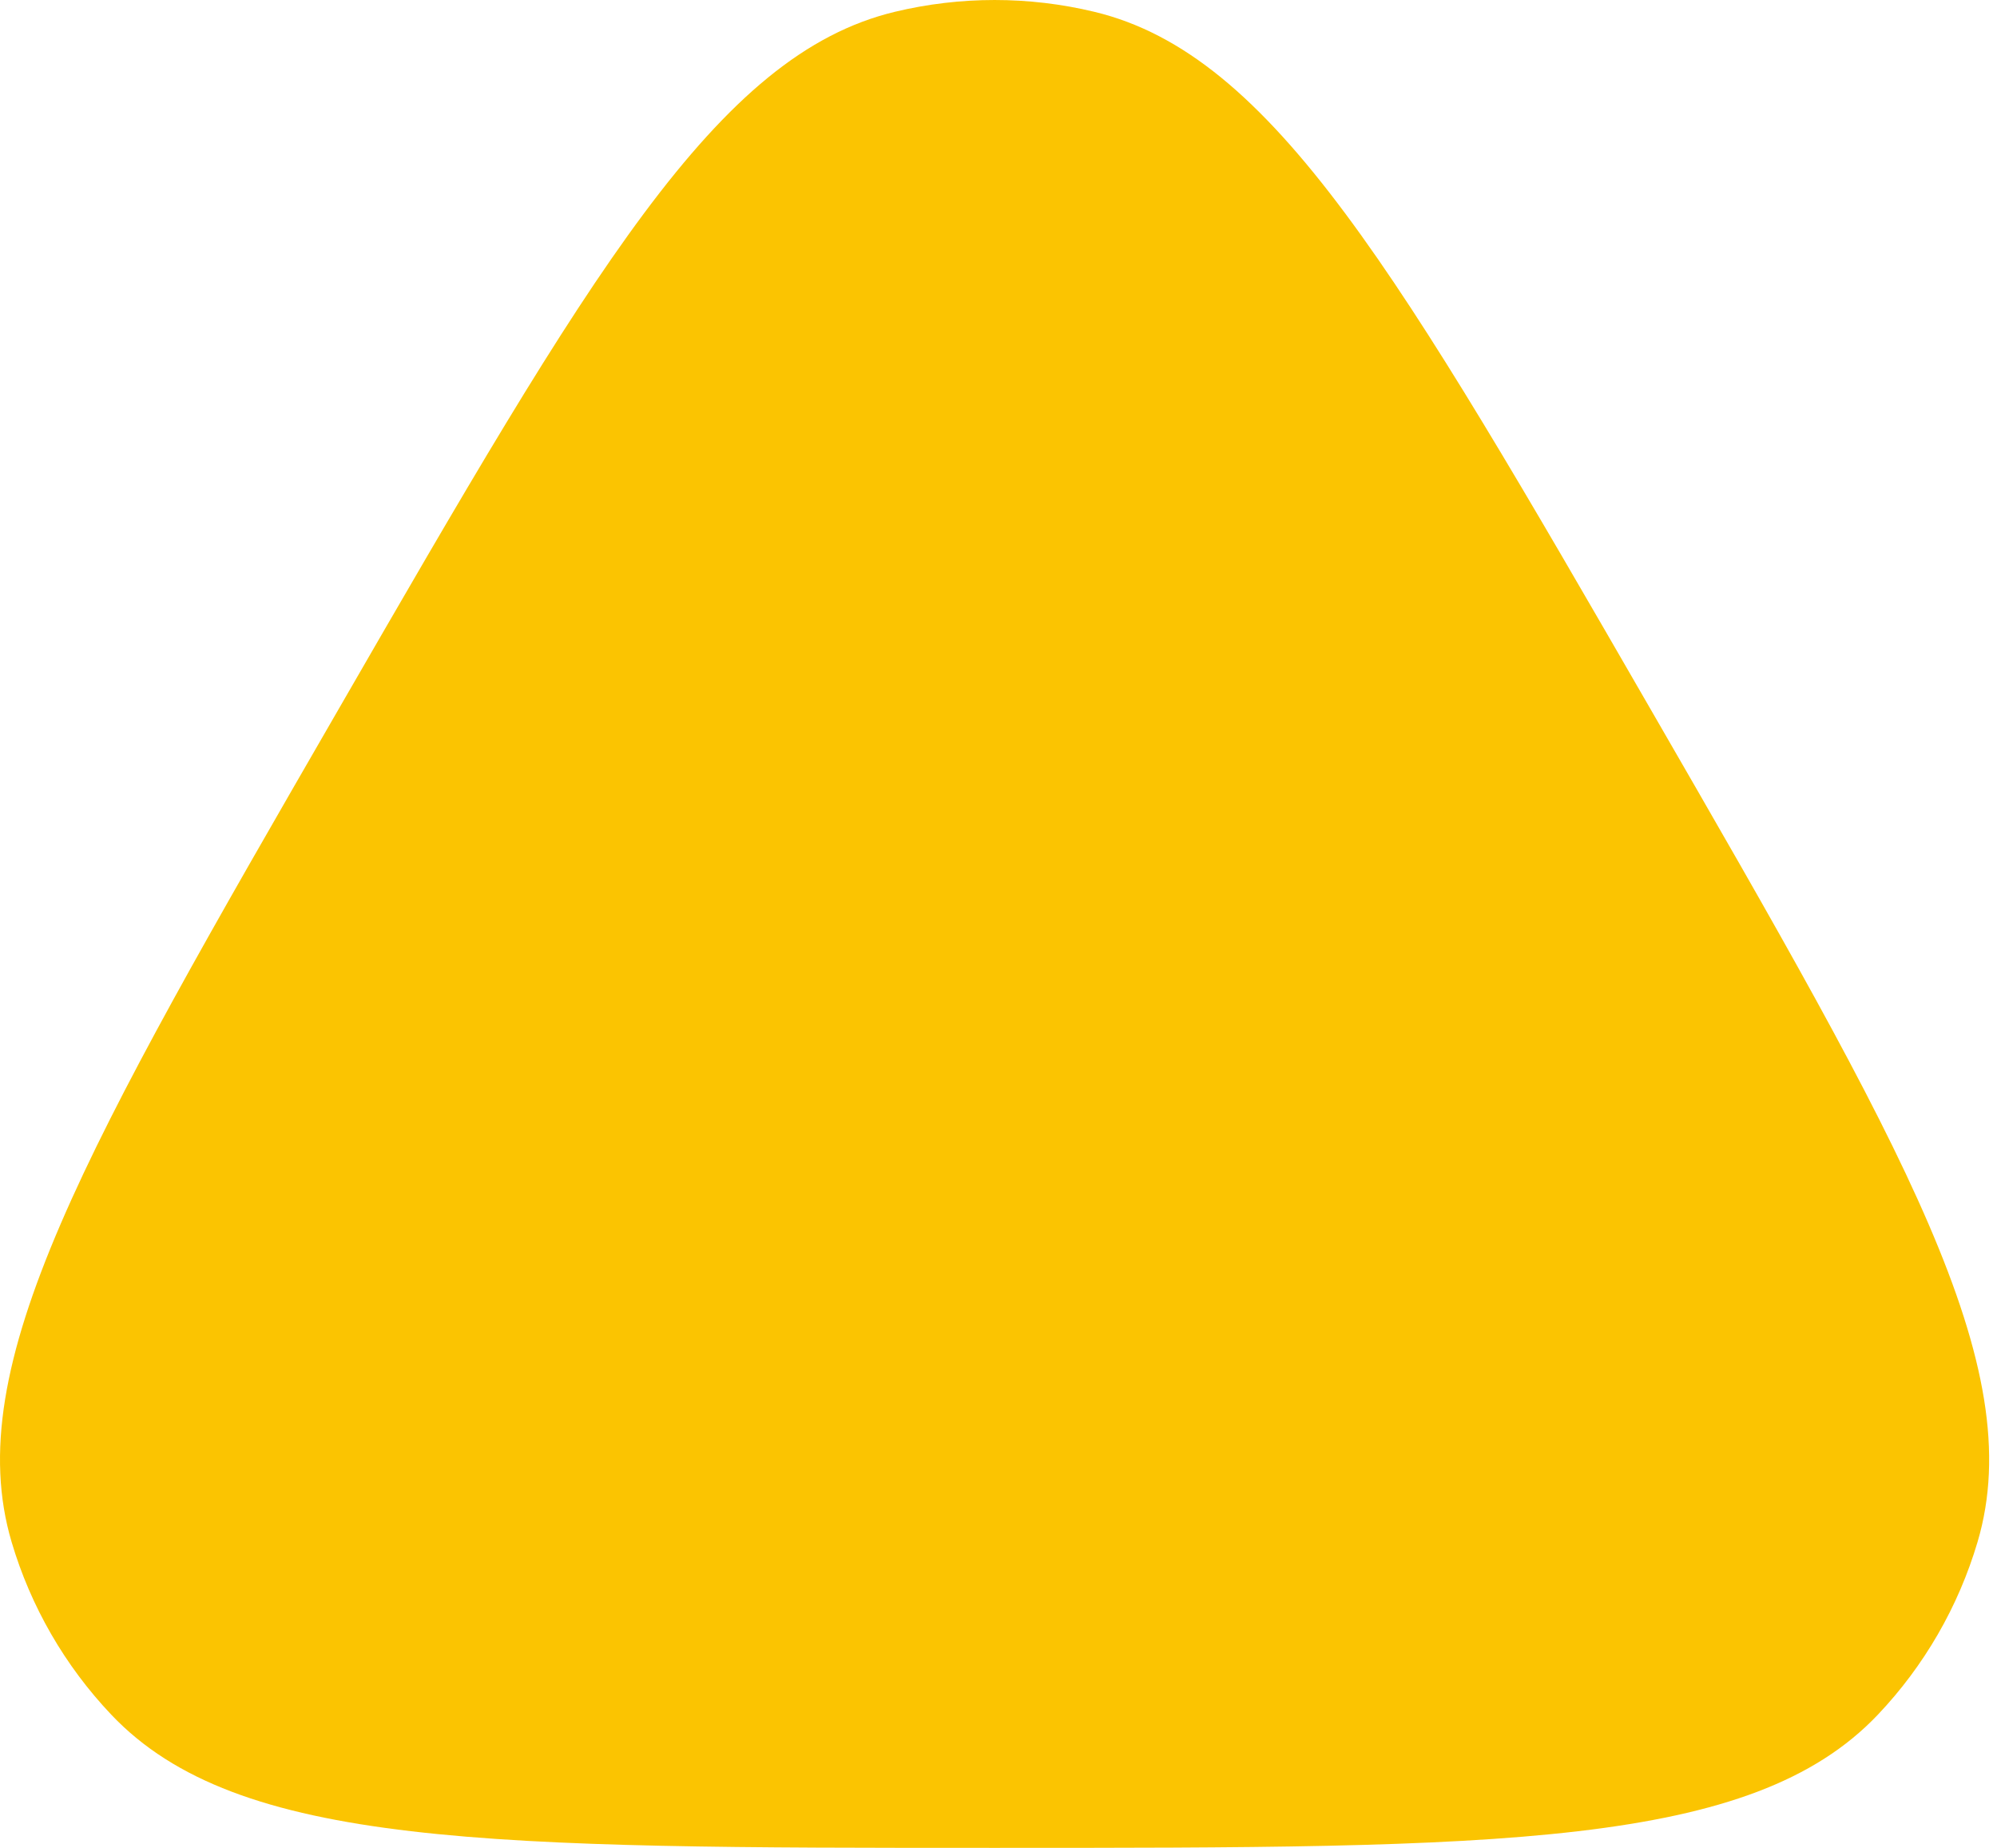 <?xml version="1.0" encoding="UTF-8"?> <svg xmlns="http://www.w3.org/2000/svg" width="187" height="173" viewBox="0 0 187 173" fill="none"> <path d="M31.645 66.5C55.271 25.578 67.085 5.117 83.795 1.105C89.933 -0.368 96.333 -0.368 102.471 1.105C119.181 5.117 130.994 25.578 154.621 66.5C178.247 107.422 190.06 127.883 185.179 144.361C183.386 150.413 180.187 155.955 175.841 160.534C164.012 173 140.385 173 93.133 173C45.88 173 22.254 173 10.424 160.534C6.079 155.955 2.879 150.413 1.086 144.361C-3.794 127.883 8.019 107.422 31.645 66.5Z" fill="#FBC401"></path> </svg> 